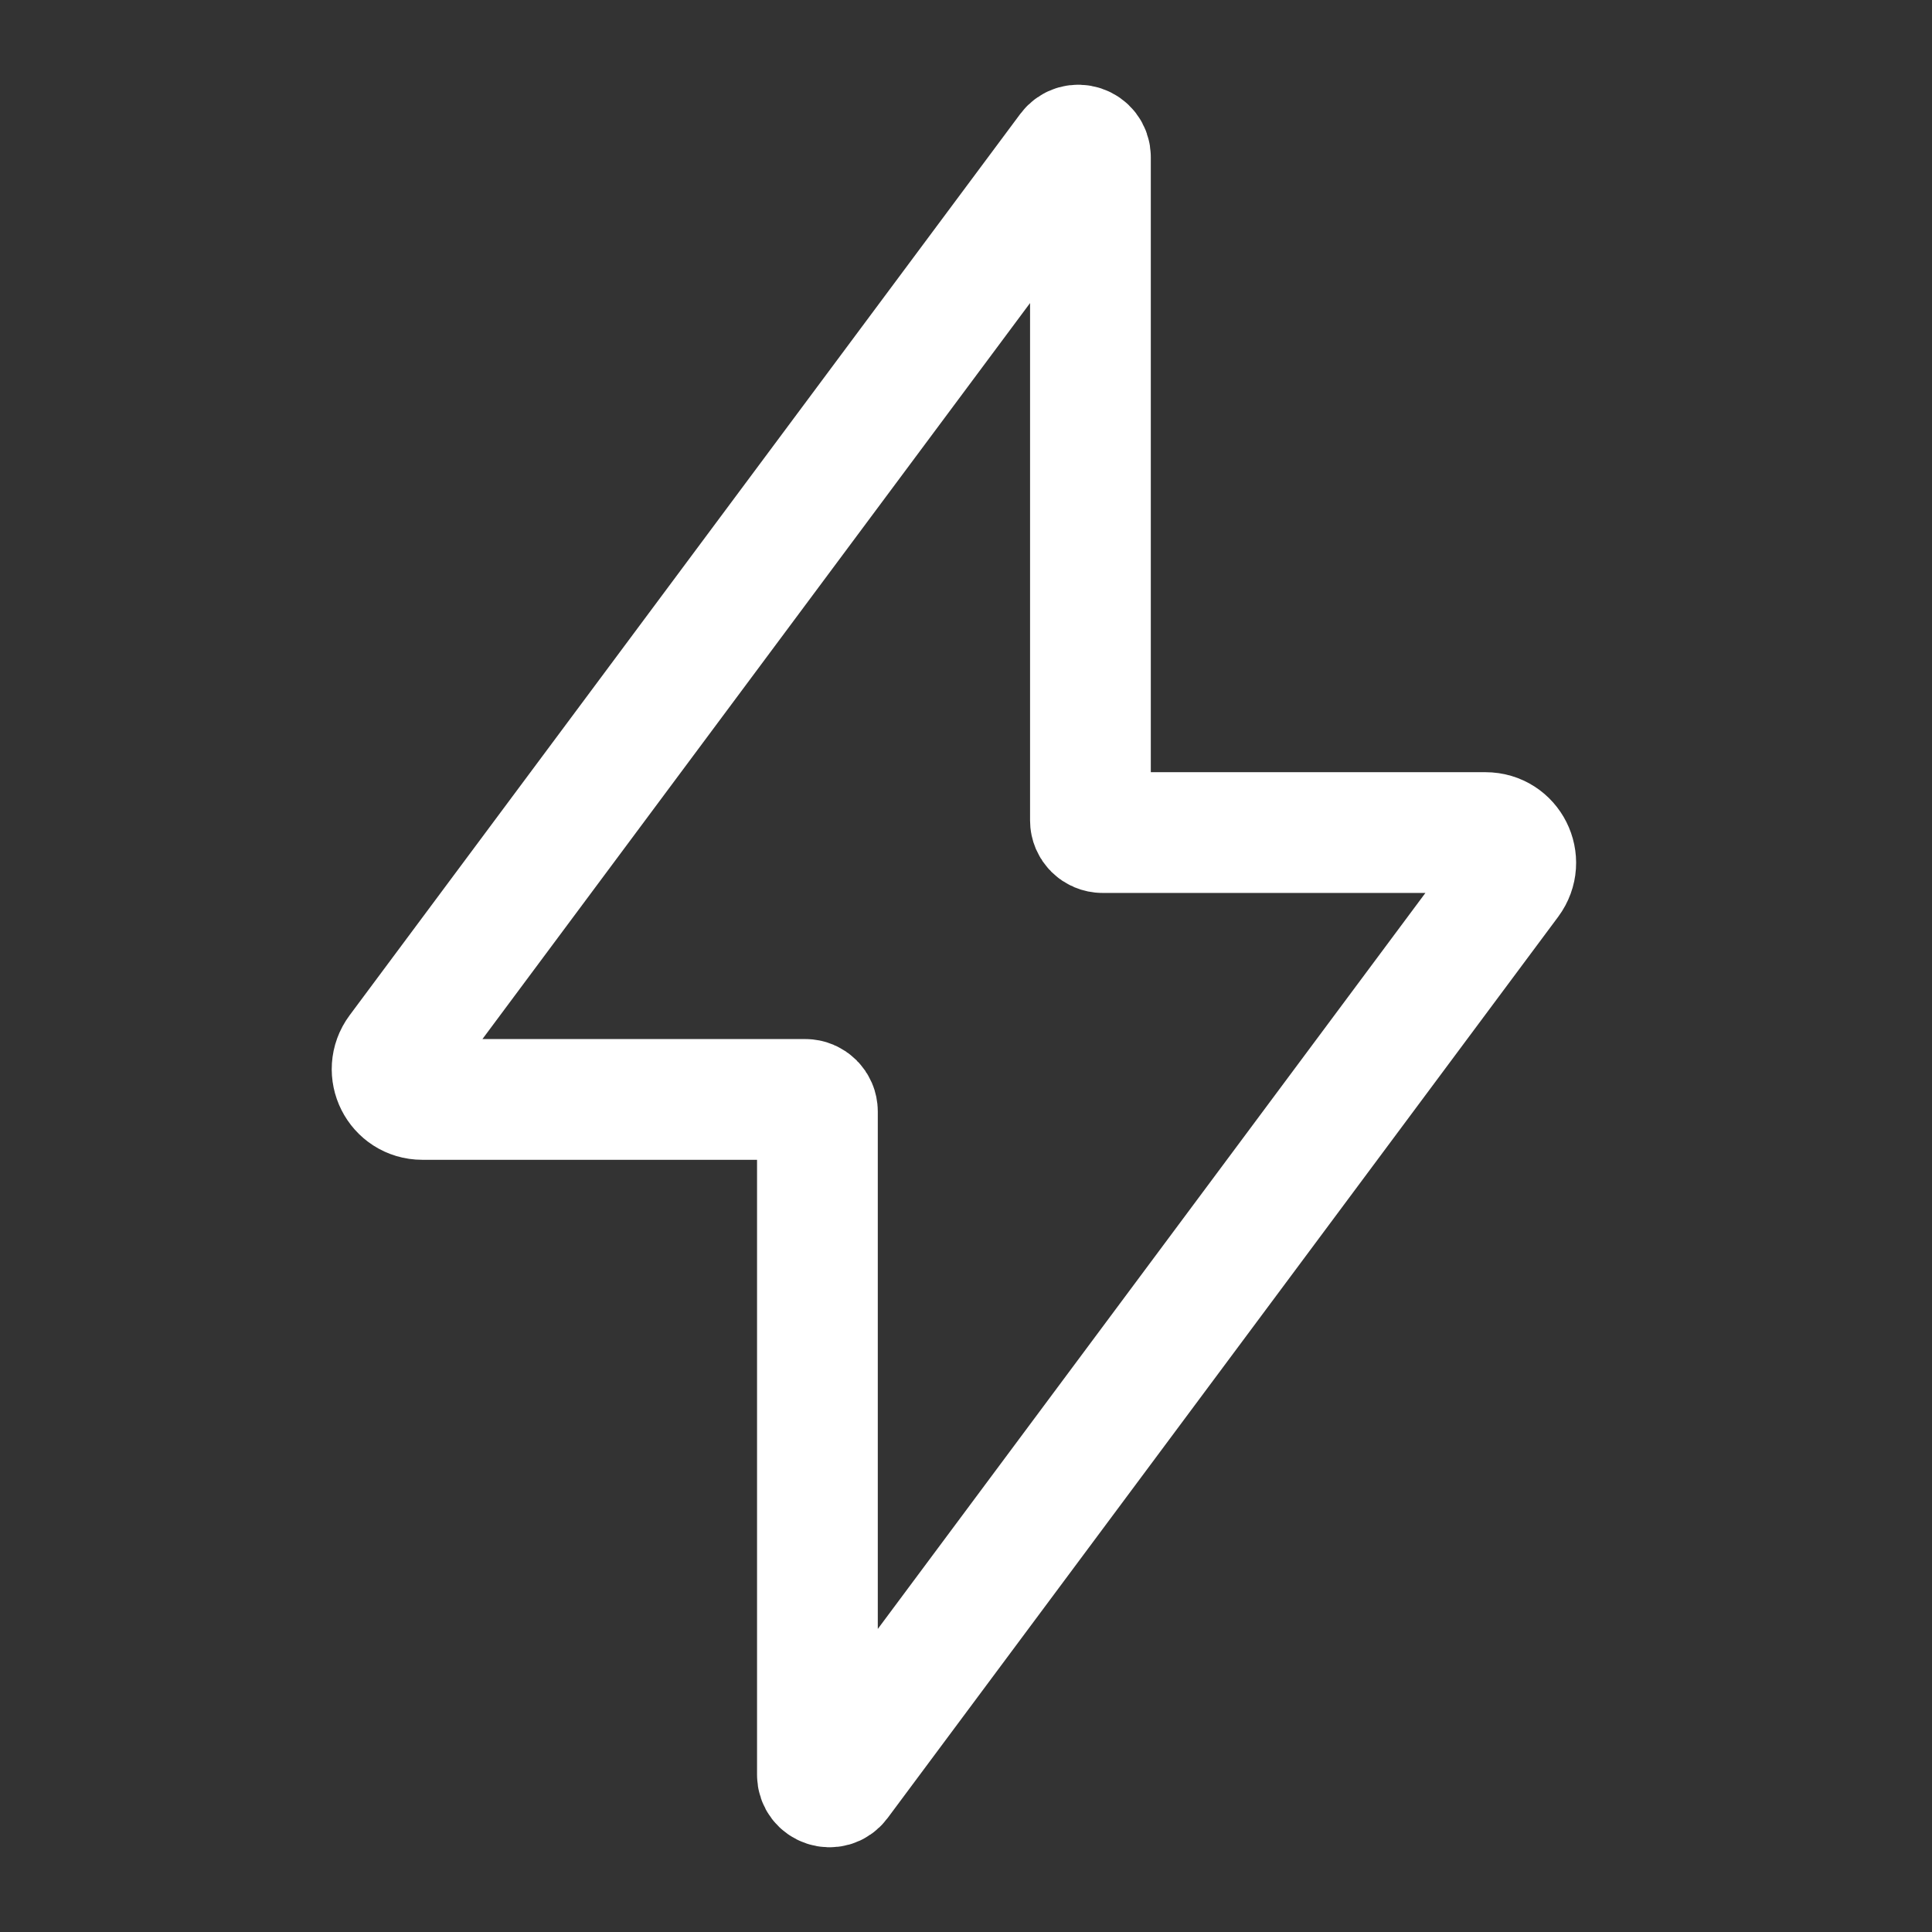 <svg width="32" height="32" viewBox="0 0 32 32" fill="none" xmlns="http://www.w3.org/2000/svg">
<rect x="0" y="0" width="32" height="32" fill="#333333" stroke="none"/>
<g id="svg5595">
<path id="Union" d="M18.262 13.79C18.151 13.79 18.061 13.7 18.061 13.59V2.604C18.061 2.411 17.816 2.33 17.701 2.484L6.594 17.412C6.349 17.742 6.584 18.21 6.995 18.21H13.338C13.449 18.21 13.539 18.3 13.539 18.41V29.396C13.539 29.589 13.784 29.67 13.899 29.516L25.006 14.588C25.251 14.258 25.016 13.79 24.605 13.79H18.262Z" stroke="white" stroke-width="2"/>
</g>
</svg>
